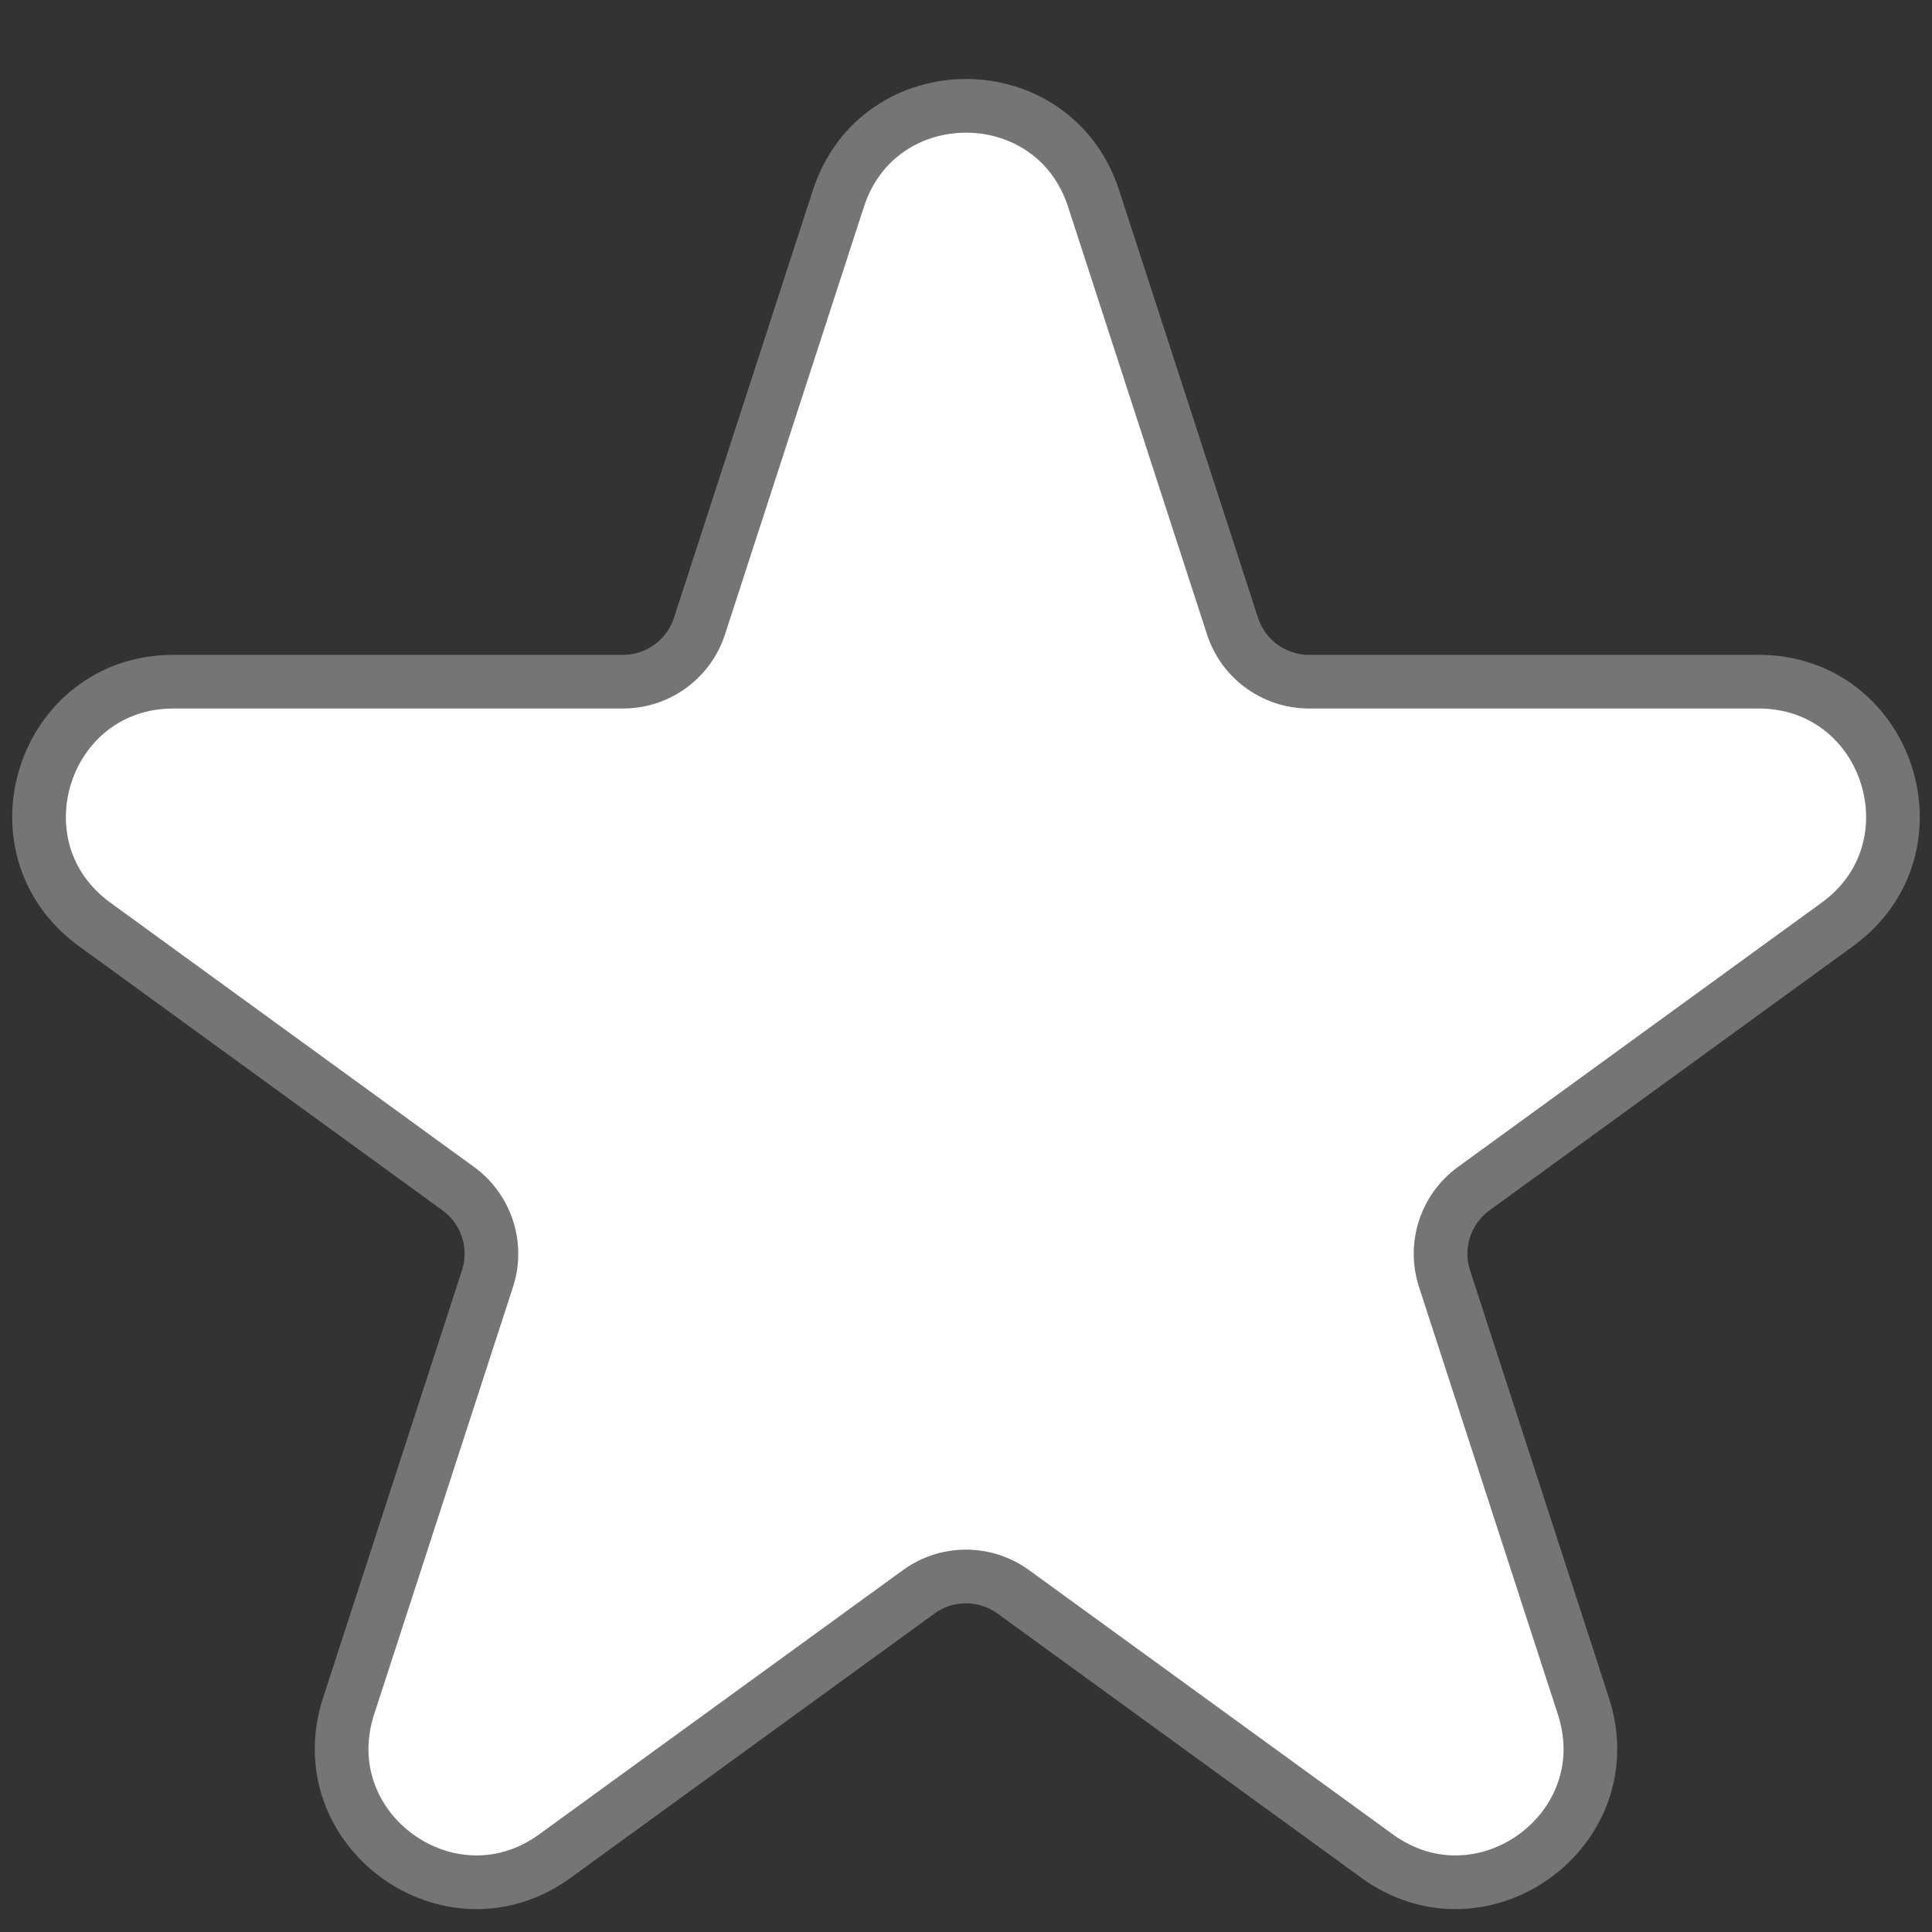 <svg width="18" height="18" viewBox="0 0 18 18" fill="none" xmlns="http://www.w3.org/2000/svg">
<rect x="0" y="0" width="18" height="18" fill="#333333" stroke="none"/>
<path d="M10.189 1.85C9.815 0.698 8.185 0.698 7.811 1.85L6.517 5.833C6.417 6.142 6.129 6.351 5.804 6.351H1.616C0.405 6.351 -0.098 7.9 0.881 8.612L4.269 11.074C4.532 11.265 4.642 11.603 4.542 11.912L3.248 15.895C2.873 17.047 4.192 18.004 5.171 17.292L8.559 14.831C8.822 14.64 9.178 14.64 9.441 14.831L12.829 17.292C13.808 18.004 15.127 17.047 14.752 15.895L13.458 11.912C13.358 11.603 13.468 11.265 13.731 11.074L17.119 8.612C18.098 7.9 17.595 6.351 16.384 6.351H12.196C11.871 6.351 11.583 6.142 11.483 5.833L10.189 1.85Z" fill="white" stroke="#757575" stroke-width="0.5"/>
</svg>

